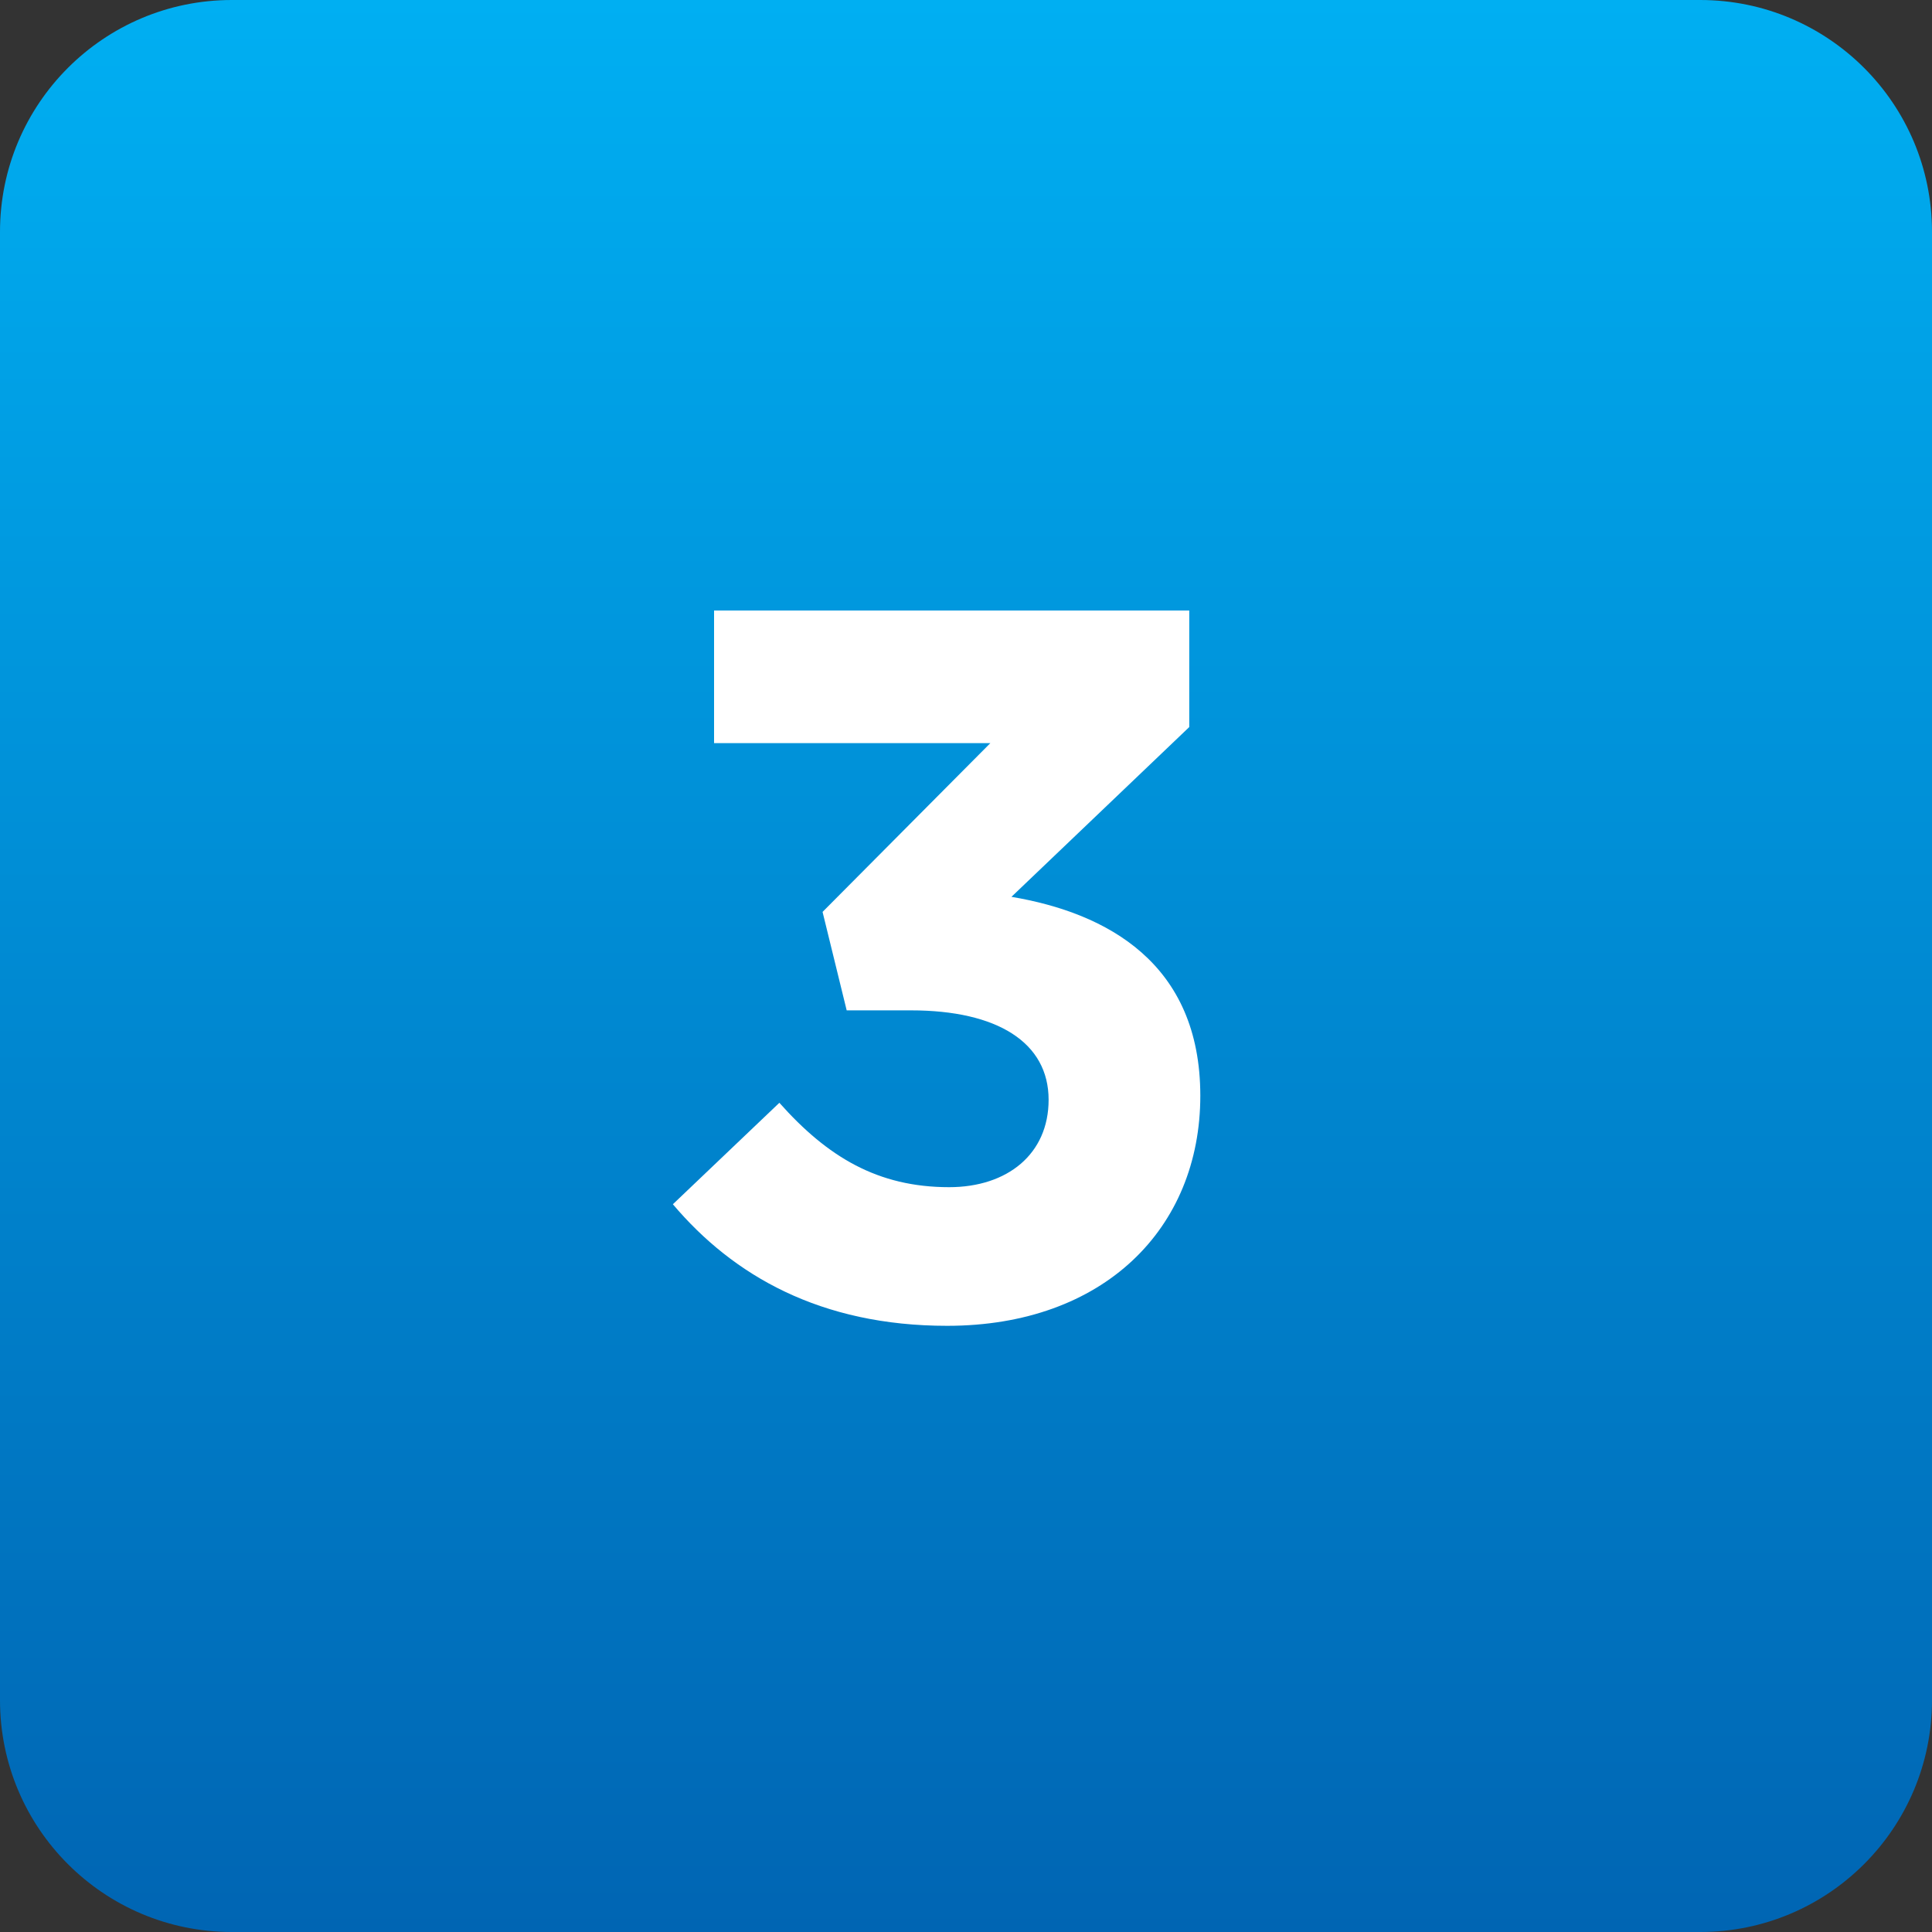 <?xml version="1.0" encoding="UTF-8"?> <svg xmlns="http://www.w3.org/2000/svg" width="50" height="50" viewBox="0 0 50 50" fill="none"><rect x="0" y="0" width="50" height="50" fill="#333333" stroke="none"/> <path d="M0 6C0 2.686 2.686 0 6 0H44C47.314 0 50 2.686 50 6V44C50 47.314 47.314 50 44 50H6C2.686 50 0 47.314 0 44V6Z" fill="url(#paint0_linear_96_17)"></path> <path d="M24.512 34.312C28.568 34.312 31.064 31.79 31.064 28.358C31.064 24.926 28.646 23.626 26.176 23.21L30.778 18.816V15.8H18.48V19.232H25.63L21.288 23.6L21.912 26.148H23.576C25.812 26.148 27.138 26.98 27.138 28.462C27.138 29.866 26.072 30.724 24.564 30.724C22.718 30.724 21.418 29.944 20.17 28.54L17.414 31.166C18.974 33.012 21.236 34.312 24.512 34.312Z" fill="white"></path> <defs> <linearGradient id="paint0_linear_96_17" x1="25" y1="0" x2="25" y2="50" gradientUnits="userSpaceOnUse"> <stop stop-color="#00AFF2"></stop> <stop offset="1" stop-color="#0065B3"></stop> </linearGradient> </defs> </svg> 